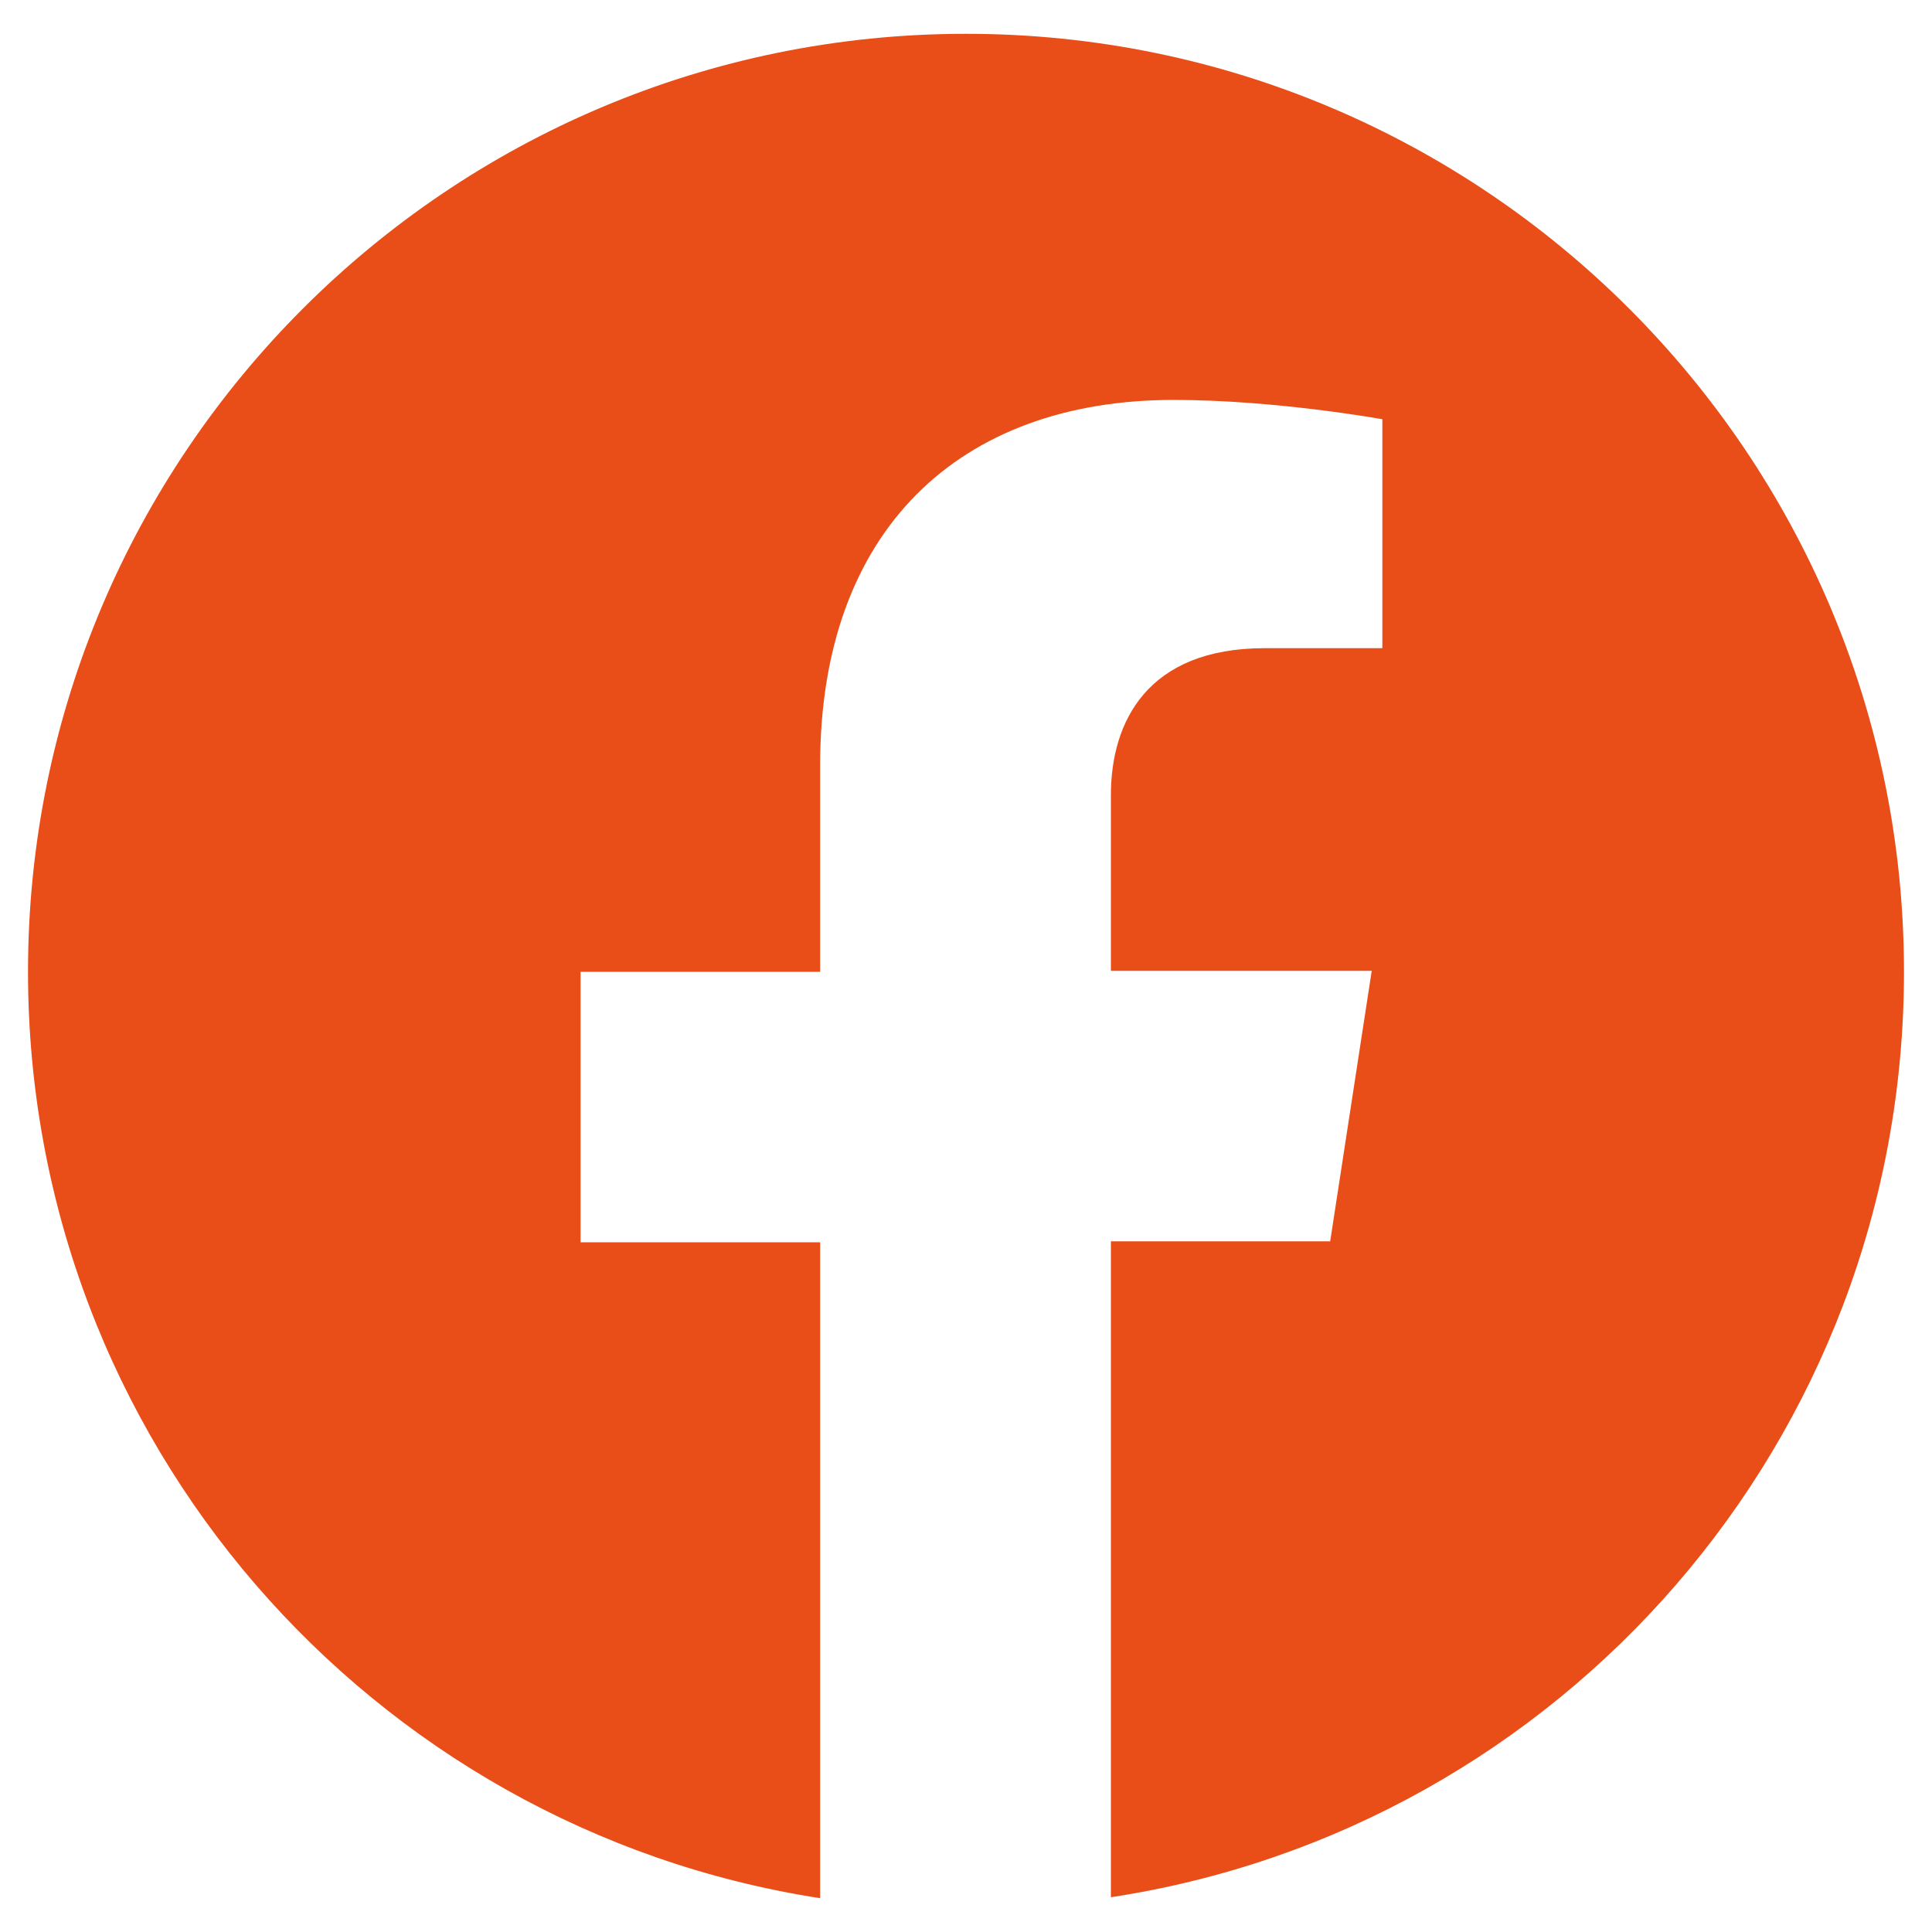 <?xml version="1.0" encoding="UTF-8" standalone="no"?>
<!-- Generator: Adobe Illustrator 23.0.3, SVG Export Plug-In . SVG Version: 6.00 Build 0)  -->

<svg
   version="1.1"
   id="Layer_1"
   x="0px"
   y="0px"
   viewBox="0 0 200 200"
   xml:space="preserve"
   sodipodi:docname="facebook.svg"
   width="200"
   height="200"
   inkscape:version="1.3 (0e150ed6c4, 2023-07-21)"
   xmlns:inkscape="http://www.inkscape.org/namespaces/inkscape"
   xmlns:sodipodi="http://sodipodi.sourceforge.net/DTD/sodipodi-0.dtd"
   xmlns="http://www.w3.org/2000/svg"
   xmlns:svg="http://www.w3.org/2000/svg"
   xmlns:rdf="http://www.w3.org/1999/02/22-rdf-syntax-ns#"
   xmlns:cc="http://creativecommons.org/ns#"
   xmlns:dc="http://purl.org/dc/elements/1.1/"><defs
   id="defs29" /><sodipodi:namedview
   id="namedview27"
   pagecolor="#ffffff"
   bordercolor="#999999"
   borderopacity="1"
   inkscape:showpageshadow="0"
   inkscape:pageopacity="0"
   inkscape:pagecheckerboard="0"
   inkscape:deskcolor="#d1d1d1"
   showgrid="false"
   inkscape:zoom="1.1338081"
   inkscape:cx="481.56297"
   inkscape:cy="100.10512"
   inkscape:window-width="3440"
   inkscape:window-height="1371"
   inkscape:window-x="0"
   inkscape:window-y="32"
   inkscape:window-maximized="1"
   inkscape:current-layer="Layer_1" />&#10;<style
   type="text/css"
   id="style2">&#10;	.st0{fill:#FFFFFF;}&#10;</style>&#10;<title
   id="title4">FindUs-FB-RGB-Blk1024</title>&#10;<path
   class="st0"
   d="M 197.1,100.6 C 197.1,47 153.6,3.5 100,3.5 46.4,3.5 2.9,47 2.9,100.6 c 0,48.5 35.5,88.7 82,95.9 v -67.9 h -24.8 v -28 h 24.8 V 79.2 c 0,-24.3 14.4,-37.8 36.6,-37.8 10.6,0 21.6,2 21.6,2 v 23.7 h -12.2 c -12.1,0 -15.9,7.6 -15.9,15.2 V 100.5 h 27 l -4.3,28 H 115 v 67.9 c 46.6,-7.1 82.1,-47.3 82.1,-95.8 z"
   id="path6"
   style="fill:#e94e19;fill-opacity:1" />&#10;&#10;</svg>
